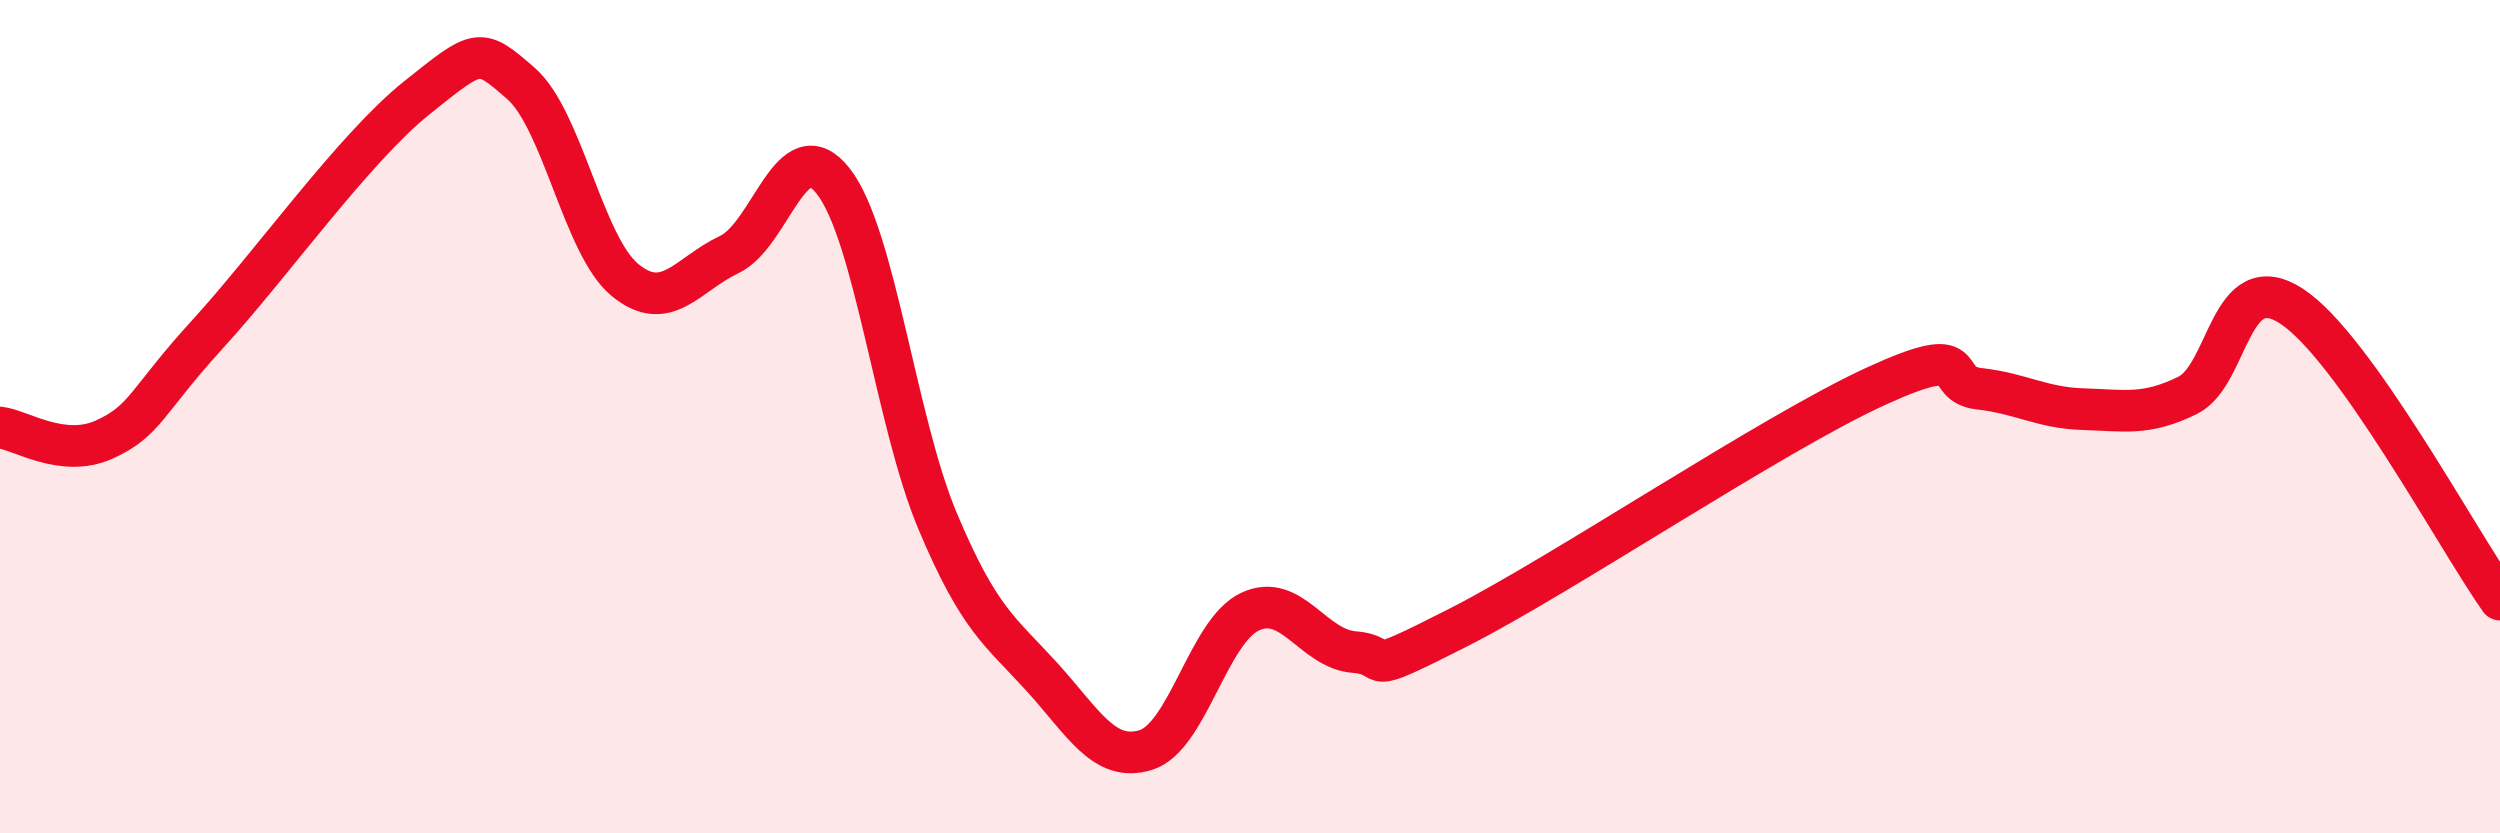 
    <svg width="60" height="20" viewBox="0 0 60 20" xmlns="http://www.w3.org/2000/svg">
      <path
        d="M 0,10.26 C 0.5,10.32 1.5,11 2.5,10.55 C 3.5,10.1 3.5,9.64 5,8 C 6.5,6.36 8.5,3.55 10,2.35 C 11.5,1.15 11.5,1.13 12.5,2 C 13.5,2.87 14,5.9 15,6.72 C 16,7.54 16.5,6.58 17.5,6.11 C 18.5,5.64 19,3.07 20,4.35 C 21,5.63 21.5,10.12 22.5,12.5 C 23.5,14.88 24,15.14 25,16.24 C 26,17.34 26.5,18.31 27.5,18 C 28.5,17.69 29,15.15 30,14.68 C 31,14.21 31.5,15.57 32.5,15.65 C 33.5,15.73 32.5,16.33 35,15.06 C 37.5,13.79 42.5,10.43 45,9.28 C 47.5,8.13 46.5,9.22 47.5,9.33 C 48.5,9.44 49,9.79 50,9.82 C 51,9.85 51.5,9.98 52.5,9.49 C 53.5,9 53.5,6.37 55,7.35 C 56.5,8.33 59,12.98 60,14.39L60 20L0 20Z"
        fill="#EB0A25"
        opacity="0.1"
        stroke-linecap="round"
        stroke-linejoin="round"
      />
      <path
        d="M 0,10.26 C 0.5,10.32 1.5,11 2.5,10.55 C 3.5,10.1 3.5,9.64 5,8 C 6.5,6.36 8.5,3.55 10,2.35 C 11.5,1.15 11.5,1.13 12.5,2 C 13.5,2.87 14,5.9 15,6.72 C 16,7.54 16.5,6.58 17.5,6.11 C 18.5,5.64 19,3.07 20,4.35 C 21,5.63 21.5,10.12 22.5,12.5 C 23.5,14.88 24,15.14 25,16.24 C 26,17.34 26.5,18.31 27.5,18 C 28.5,17.69 29,15.15 30,14.68 C 31,14.21 31.5,15.57 32.5,15.65 C 33.5,15.73 32.5,16.33 35,15.06 C 37.5,13.79 42.5,10.43 45,9.28 C 47.5,8.13 46.5,9.22 47.5,9.33 C 48.5,9.44 49,9.79 50,9.82 C 51,9.85 51.5,9.98 52.5,9.49 C 53.5,9 53.5,6.37 55,7.35 C 56.5,8.33 59,12.98 60,14.39"
        stroke="#EB0A25"
        stroke-width="1"
        fill="none"
        stroke-linecap="round"
        stroke-linejoin="round"
      />
    </svg>
  
